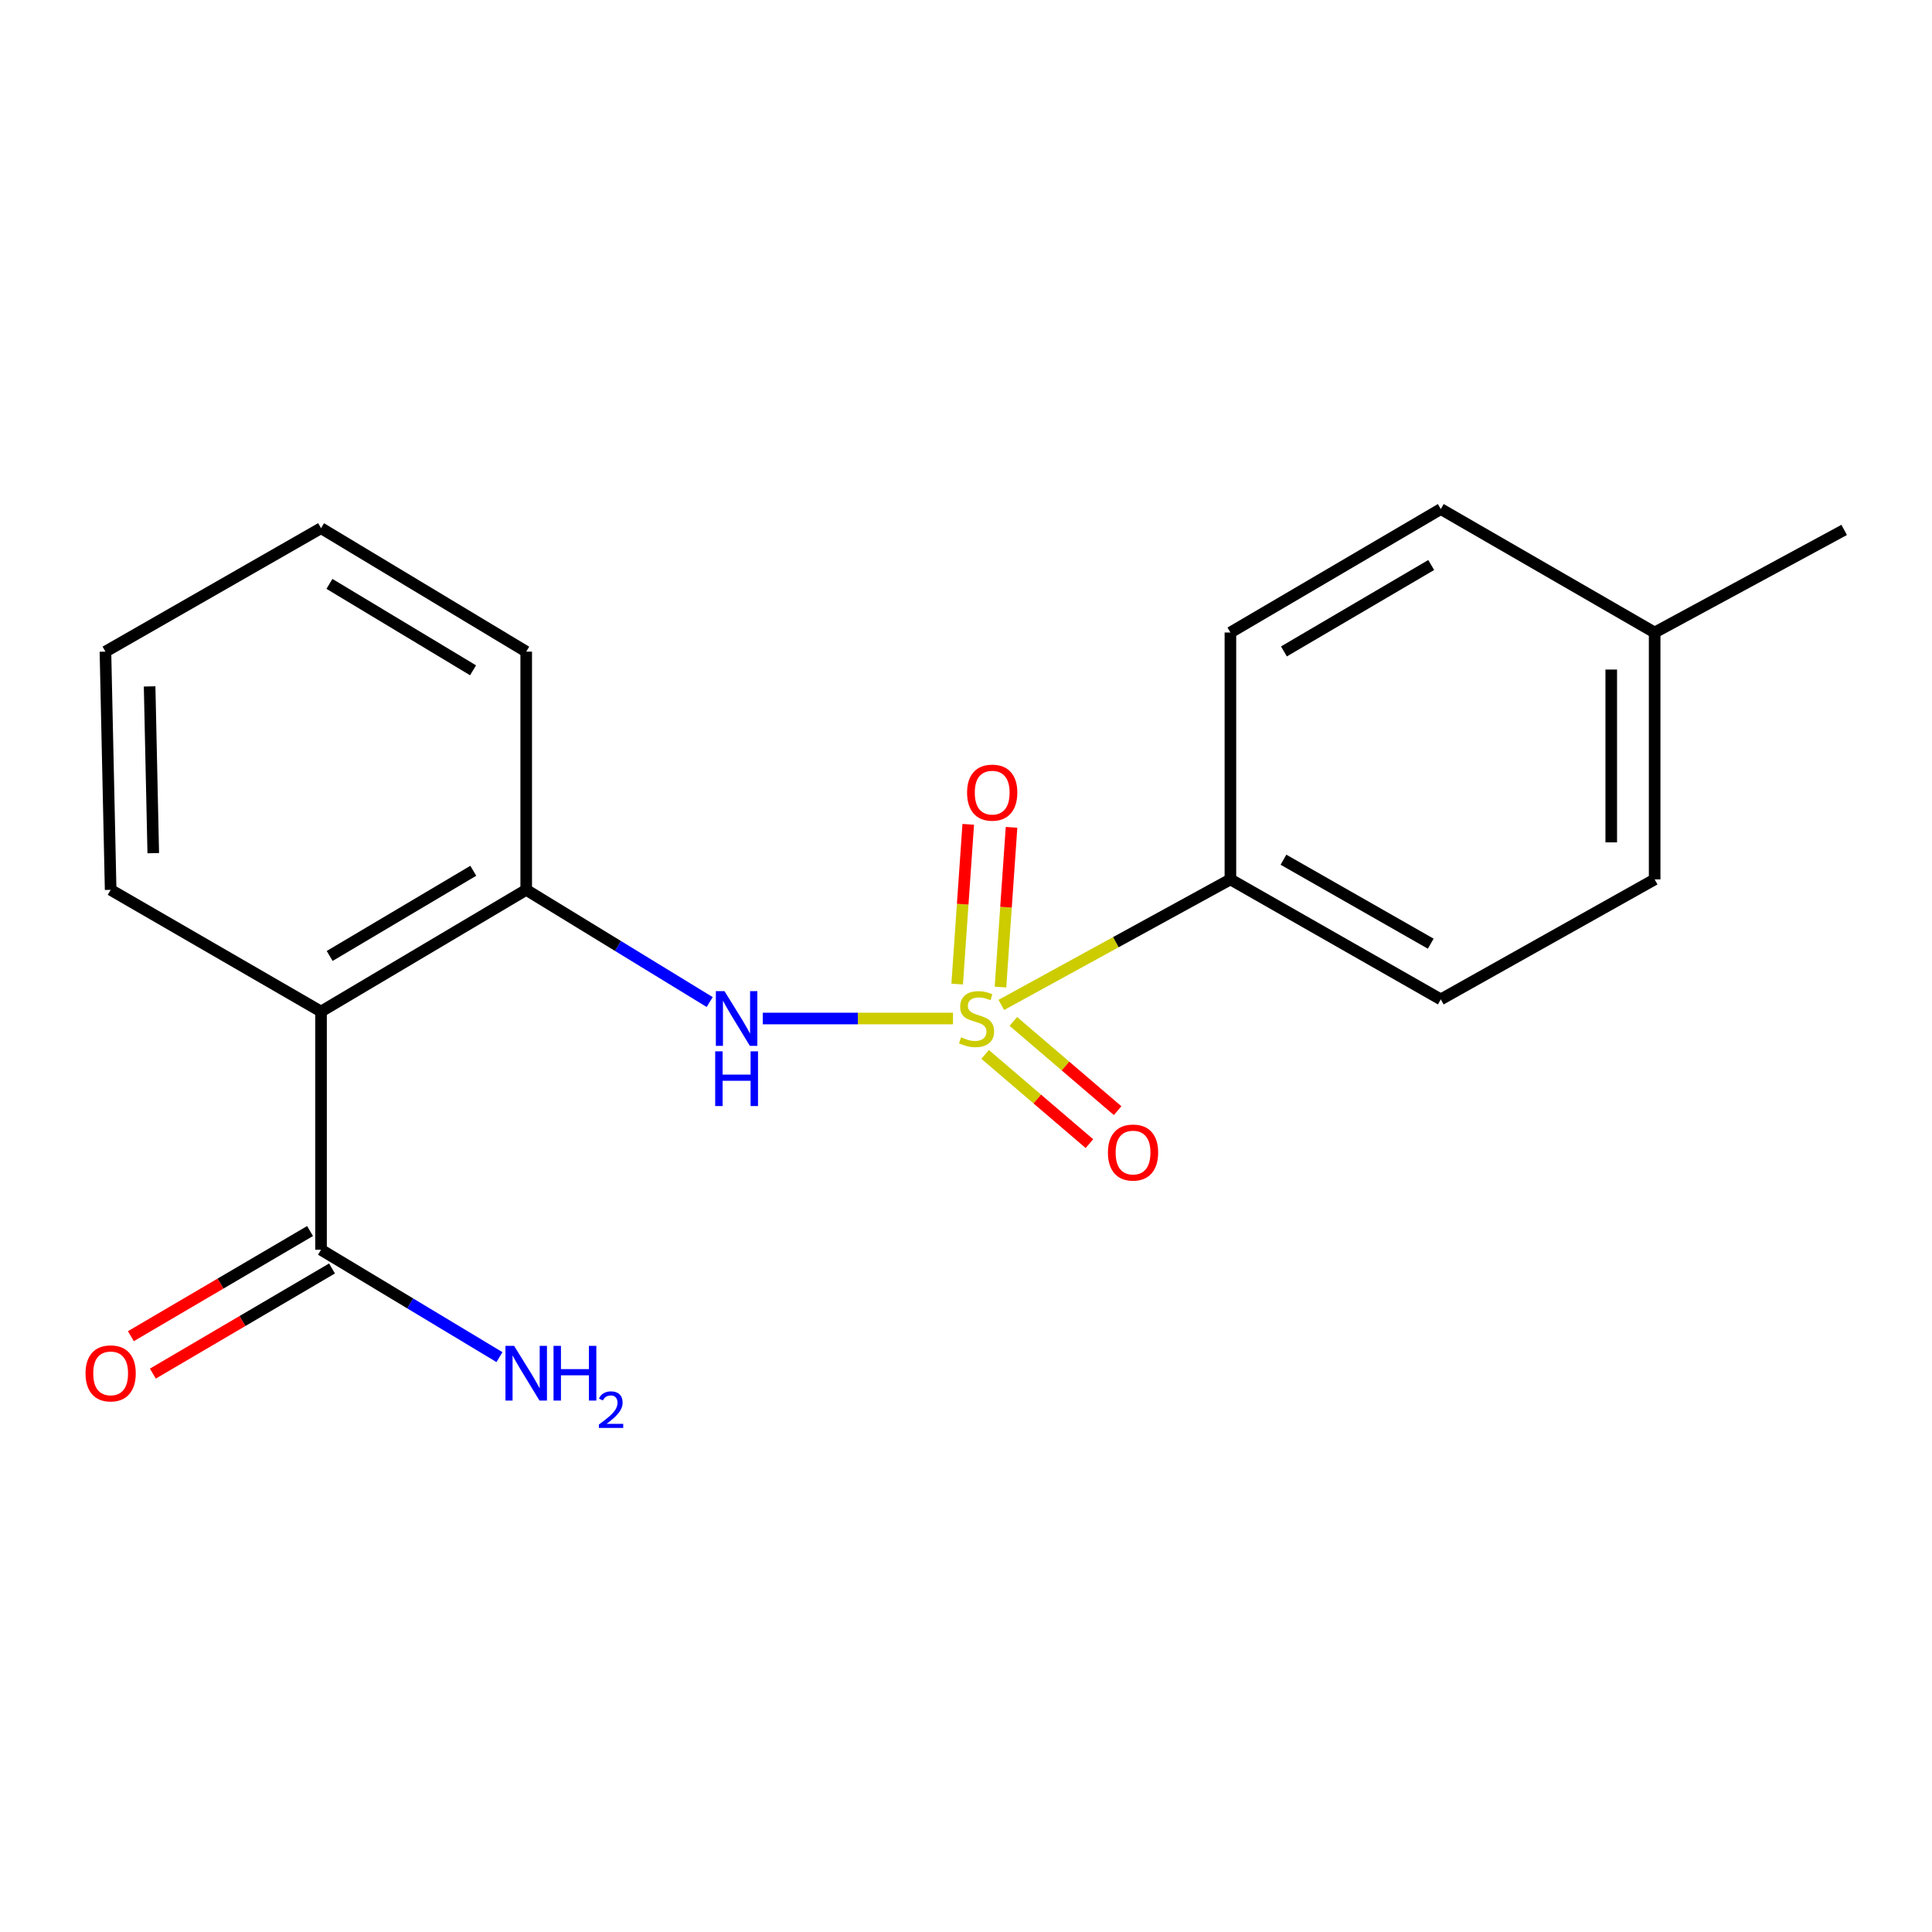<?xml version='1.0' encoding='iso-8859-1'?>
<svg version='1.1' baseProfile='full'
              xmlns='http://www.w3.org/2000/svg'
                      xmlns:rdkit='http://www.rdkit.org/xml'
                      xmlns:xlink='http://www.w3.org/1999/xlink'
                  xml:space='preserve'
width='1000px' height='1000px' viewBox='0 0 1000 1000'>
<!-- END OF HEADER -->
<rect style='opacity:1.0;fill:#FFFFFF;stroke:none' width='1000' height='1000' x='0' y='0'> </rect>
<path class='bond-0' d='M 493.274,527.18 L 444.038,527.18' style='fill:none;fill-rule:evenodd;stroke:#CCCC00;stroke-width:6px;stroke-linecap:butt;stroke-linejoin:miter;stroke-opacity:1' />
<path class='bond-0' d='M 444.038,527.18 L 394.802,527.18' style='fill:none;fill-rule:evenodd;stroke:#0000FF;stroke-width:6px;stroke-linecap:butt;stroke-linejoin:miter;stroke-opacity:1' />
<path class='bond-1' d='M 518.285,520.152 L 577.571,487.665' style='fill:none;fill-rule:evenodd;stroke:#CCCC00;stroke-width:6px;stroke-linecap:butt;stroke-linejoin:miter;stroke-opacity:1' />
<path class='bond-1' d='M 577.571,487.665 L 636.858,455.178' style='fill:none;fill-rule:evenodd;stroke:#000000;stroke-width:6px;stroke-linecap:butt;stroke-linejoin:miter;stroke-opacity:1' />
<path class='bond-2' d='M 509.902,545.763 L 536.891,568.851' style='fill:none;fill-rule:evenodd;stroke:#CCCC00;stroke-width:6px;stroke-linecap:butt;stroke-linejoin:miter;stroke-opacity:1' />
<path class='bond-2' d='M 536.891,568.851 L 563.879,591.939' style='fill:none;fill-rule:evenodd;stroke:#FF0000;stroke-width:6px;stroke-linecap:butt;stroke-linejoin:miter;stroke-opacity:1' />
<path class='bond-2' d='M 524.506,528.692 L 551.495,551.78' style='fill:none;fill-rule:evenodd;stroke:#CCCC00;stroke-width:6px;stroke-linecap:butt;stroke-linejoin:miter;stroke-opacity:1' />
<path class='bond-2' d='M 551.495,551.78 L 578.483,574.868' style='fill:none;fill-rule:evenodd;stroke:#FF0000;stroke-width:6px;stroke-linecap:butt;stroke-linejoin:miter;stroke-opacity:1' />
<path class='bond-3' d='M 517.846,510.904 L 520.708,469.564' style='fill:none;fill-rule:evenodd;stroke:#CCCC00;stroke-width:6px;stroke-linecap:butt;stroke-linejoin:miter;stroke-opacity:1' />
<path class='bond-3' d='M 520.708,469.564 L 523.57,428.225' style='fill:none;fill-rule:evenodd;stroke:#FF0000;stroke-width:6px;stroke-linecap:butt;stroke-linejoin:miter;stroke-opacity:1' />
<path class='bond-3' d='M 495.434,509.352 L 498.296,468.013' style='fill:none;fill-rule:evenodd;stroke:#CCCC00;stroke-width:6px;stroke-linecap:butt;stroke-linejoin:miter;stroke-opacity:1' />
<path class='bond-3' d='M 498.296,468.013 L 501.158,426.673' style='fill:none;fill-rule:evenodd;stroke:#FF0000;stroke-width:6px;stroke-linecap:butt;stroke-linejoin:miter;stroke-opacity:1' />
<path class='bond-4' d='M 367.331,518.66 L 319.849,489.621' style='fill:none;fill-rule:evenodd;stroke:#0000FF;stroke-width:6px;stroke-linecap:butt;stroke-linejoin:miter;stroke-opacity:1' />
<path class='bond-4' d='M 319.849,489.621 L 272.366,460.582' style='fill:none;fill-rule:evenodd;stroke:#000000;stroke-width:6px;stroke-linecap:butt;stroke-linejoin:miter;stroke-opacity:1' />
<path class='bond-5' d='M 166.167,523.573 L 272.366,460.582' style='fill:none;fill-rule:evenodd;stroke:#000000;stroke-width:6px;stroke-linecap:butt;stroke-linejoin:miter;stroke-opacity:1' />
<path class='bond-5' d='M 170.636,494.802 L 244.976,450.708' style='fill:none;fill-rule:evenodd;stroke:#000000;stroke-width:6px;stroke-linecap:butt;stroke-linejoin:miter;stroke-opacity:1' />
<path class='bond-6' d='M 166.167,523.573 L 166.167,646.872' style='fill:none;fill-rule:evenodd;stroke:#000000;stroke-width:6px;stroke-linecap:butt;stroke-linejoin:miter;stroke-opacity:1' />
<path class='bond-7' d='M 166.167,523.573 L 57.271,460.582' style='fill:none;fill-rule:evenodd;stroke:#000000;stroke-width:6px;stroke-linecap:butt;stroke-linejoin:miter;stroke-opacity:1' />
<path class='bond-8' d='M 272.366,460.582 L 272.366,337.284' style='fill:none;fill-rule:evenodd;stroke:#000000;stroke-width:6px;stroke-linecap:butt;stroke-linejoin:miter;stroke-opacity:1' />
<path class='bond-9' d='M 160.482,637.184 L 114.112,664.394' style='fill:none;fill-rule:evenodd;stroke:#000000;stroke-width:6px;stroke-linecap:butt;stroke-linejoin:miter;stroke-opacity:1' />
<path class='bond-9' d='M 114.112,664.394 L 67.743,691.605' style='fill:none;fill-rule:evenodd;stroke:#FF0000;stroke-width:6px;stroke-linecap:butt;stroke-linejoin:miter;stroke-opacity:1' />
<path class='bond-9' d='M 171.852,656.559 L 125.482,683.77' style='fill:none;fill-rule:evenodd;stroke:#000000;stroke-width:6px;stroke-linecap:butt;stroke-linejoin:miter;stroke-opacity:1' />
<path class='bond-9' d='M 125.482,683.77 L 79.113,710.98' style='fill:none;fill-rule:evenodd;stroke:#FF0000;stroke-width:6px;stroke-linecap:butt;stroke-linejoin:miter;stroke-opacity:1' />
<path class='bond-10' d='M 166.167,646.872 L 212.347,674.659' style='fill:none;fill-rule:evenodd;stroke:#000000;stroke-width:6px;stroke-linecap:butt;stroke-linejoin:miter;stroke-opacity:1' />
<path class='bond-10' d='M 212.347,674.659 L 258.528,702.447' style='fill:none;fill-rule:evenodd;stroke:#0000FF;stroke-width:6px;stroke-linecap:butt;stroke-linejoin:miter;stroke-opacity:1' />
<path class='bond-11' d='M 636.858,455.178 L 745.753,517.283' style='fill:none;fill-rule:evenodd;stroke:#000000;stroke-width:6px;stroke-linecap:butt;stroke-linejoin:miter;stroke-opacity:1' />
<path class='bond-11' d='M 664.322,444.979 L 740.548,488.452' style='fill:none;fill-rule:evenodd;stroke:#000000;stroke-width:6px;stroke-linecap:butt;stroke-linejoin:miter;stroke-opacity:1' />
<path class='bond-12' d='M 636.858,455.178 L 636.858,327.386' style='fill:none;fill-rule:evenodd;stroke:#000000;stroke-width:6px;stroke-linecap:butt;stroke-linejoin:miter;stroke-opacity:1' />
<path class='bond-13' d='M 745.753,517.283 L 856.446,455.178' style='fill:none;fill-rule:evenodd;stroke:#000000;stroke-width:6px;stroke-linecap:butt;stroke-linejoin:miter;stroke-opacity:1' />
<path class='bond-14' d='M 636.858,327.386 L 745.753,263.484' style='fill:none;fill-rule:evenodd;stroke:#000000;stroke-width:6px;stroke-linecap:butt;stroke-linejoin:miter;stroke-opacity:1' />
<path class='bond-14' d='M 664.562,337.177 L 740.789,292.445' style='fill:none;fill-rule:evenodd;stroke:#000000;stroke-width:6px;stroke-linecap:butt;stroke-linejoin:miter;stroke-opacity:1' />
<path class='bond-15' d='M 745.753,263.484 L 856.446,327.386' style='fill:none;fill-rule:evenodd;stroke:#000000;stroke-width:6px;stroke-linecap:butt;stroke-linejoin:miter;stroke-opacity:1' />
<path class='bond-16' d='M 856.446,455.178 L 856.446,327.386' style='fill:none;fill-rule:evenodd;stroke:#000000;stroke-width:6px;stroke-linecap:butt;stroke-linejoin:miter;stroke-opacity:1' />
<path class='bond-16' d='M 833.98,436.009 L 833.98,346.555' style='fill:none;fill-rule:evenodd;stroke:#000000;stroke-width:6px;stroke-linecap:butt;stroke-linejoin:miter;stroke-opacity:1' />
<path class='bond-17' d='M 856.446,327.386 L 954.545,274.28' style='fill:none;fill-rule:evenodd;stroke:#000000;stroke-width:6px;stroke-linecap:butt;stroke-linejoin:miter;stroke-opacity:1' />
<path class='bond-18' d='M 57.271,460.582 L 54.575,337.284' style='fill:none;fill-rule:evenodd;stroke:#000000;stroke-width:6px;stroke-linecap:butt;stroke-linejoin:miter;stroke-opacity:1' />
<path class='bond-18' d='M 79.327,441.596 L 77.44,355.287' style='fill:none;fill-rule:evenodd;stroke:#000000;stroke-width:6px;stroke-linecap:butt;stroke-linejoin:miter;stroke-opacity:1' />
<path class='bond-19' d='M 272.366,337.284 L 166.167,273.382' style='fill:none;fill-rule:evenodd;stroke:#000000;stroke-width:6px;stroke-linecap:butt;stroke-linejoin:miter;stroke-opacity:1' />
<path class='bond-19' d='M 244.854,346.948 L 170.514,302.216' style='fill:none;fill-rule:evenodd;stroke:#000000;stroke-width:6px;stroke-linecap:butt;stroke-linejoin:miter;stroke-opacity:1' />
<path class='bond-20' d='M 54.575,337.284 L 166.167,273.382' style='fill:none;fill-rule:evenodd;stroke:#000000;stroke-width:6px;stroke-linecap:butt;stroke-linejoin:miter;stroke-opacity:1' />
<path  class='atom-0' d='M 497.459 536.9
Q 497.779 537.02, 499.099 537.58
Q 500.419 538.14, 501.859 538.5
Q 503.339 538.82, 504.779 538.82
Q 507.459 538.82, 509.019 537.54
Q 510.579 536.22, 510.579 533.94
Q 510.579 532.38, 509.779 531.42
Q 509.019 530.46, 507.819 529.94
Q 506.619 529.42, 504.619 528.82
Q 502.099 528.06, 500.579 527.34
Q 499.099 526.62, 498.019 525.1
Q 496.979 523.58, 496.979 521.02
Q 496.979 517.46, 499.379 515.26
Q 501.819 513.06, 506.619 513.06
Q 509.899 513.06, 513.619 514.62
L 512.699 517.7
Q 509.299 516.3, 506.739 516.3
Q 503.979 516.3, 502.459 517.46
Q 500.939 518.58, 500.979 520.54
Q 500.979 522.06, 501.739 522.98
Q 502.539 523.9, 503.659 524.42
Q 504.819 524.94, 506.739 525.54
Q 509.299 526.34, 510.819 527.14
Q 512.339 527.94, 513.419 529.58
Q 514.539 531.18, 514.539 533.94
Q 514.539 537.86, 511.899 539.98
Q 509.299 542.06, 504.939 542.06
Q 502.419 542.06, 500.499 541.5
Q 498.619 540.98, 496.379 540.06
L 497.459 536.9
' fill='#CCCC00'/>
<path  class='atom-1' d='M 375.002 513.02
L 384.282 528.02
Q 385.202 529.5, 386.682 532.18
Q 388.162 534.86, 388.242 535.02
L 388.242 513.02
L 392.002 513.02
L 392.002 541.34
L 388.122 541.34
L 378.162 524.94
Q 377.002 523.02, 375.762 520.82
Q 374.562 518.62, 374.202 517.94
L 374.202 541.34
L 370.522 541.34
L 370.522 513.02
L 375.002 513.02
' fill='#0000FF'/>
<path  class='atom-1' d='M 370.182 544.172
L 374.022 544.172
L 374.022 556.212
L 388.502 556.212
L 388.502 544.172
L 392.342 544.172
L 392.342 572.492
L 388.502 572.492
L 388.502 559.412
L 374.022 559.412
L 374.022 572.492
L 370.182 572.492
L 370.182 544.172
' fill='#0000FF'/>
<path  class='atom-6' d='M 573.46 596.554
Q 573.46 589.754, 576.82 585.954
Q 580.18 582.154, 586.46 582.154
Q 592.74 582.154, 596.1 585.954
Q 599.46 589.754, 599.46 596.554
Q 599.46 603.434, 596.06 607.354
Q 592.66 611.234, 586.46 611.234
Q 580.22 611.234, 576.82 607.354
Q 573.46 603.474, 573.46 596.554
M 586.46 608.034
Q 590.78 608.034, 593.1 605.154
Q 595.46 602.234, 595.46 596.554
Q 595.46 590.994, 593.1 588.194
Q 590.78 585.354, 586.46 585.354
Q 582.14 585.354, 579.78 588.154
Q 577.46 590.954, 577.46 596.554
Q 577.46 602.274, 579.78 605.154
Q 582.14 608.034, 586.46 608.034
' fill='#FF0000'/>
<path  class='atom-7' d='M 500.559 410.264
Q 500.559 403.464, 503.919 399.664
Q 507.279 395.864, 513.559 395.864
Q 519.839 395.864, 523.199 399.664
Q 526.559 403.464, 526.559 410.264
Q 526.559 417.144, 523.159 421.064
Q 519.759 424.944, 513.559 424.944
Q 507.319 424.944, 503.919 421.064
Q 500.559 417.184, 500.559 410.264
M 513.559 421.744
Q 517.879 421.744, 520.199 418.864
Q 522.559 415.944, 522.559 410.264
Q 522.559 404.704, 520.199 401.904
Q 517.879 399.064, 513.559 399.064
Q 509.239 399.064, 506.879 401.864
Q 504.559 404.664, 504.559 410.264
Q 504.559 415.984, 506.879 418.864
Q 509.239 421.744, 513.559 421.744
' fill='#FF0000'/>
<path  class='atom-8' d='M 44.271 710.854
Q 44.271 704.054, 47.631 700.254
Q 50.991 696.454, 57.271 696.454
Q 63.551 696.454, 66.911 700.254
Q 70.271 704.054, 70.271 710.854
Q 70.271 717.734, 66.871 721.654
Q 63.471 725.534, 57.271 725.534
Q 51.031 725.534, 47.631 721.654
Q 44.271 717.774, 44.271 710.854
M 57.271 722.334
Q 61.591 722.334, 63.911 719.454
Q 66.271 716.534, 66.271 710.854
Q 66.271 705.294, 63.911 702.494
Q 61.591 699.654, 57.271 699.654
Q 52.951 699.654, 50.591 702.454
Q 48.271 705.254, 48.271 710.854
Q 48.271 716.574, 50.591 719.454
Q 52.951 722.334, 57.271 722.334
' fill='#FF0000'/>
<path  class='atom-11' d='M 266.106 696.614
L 275.386 711.614
Q 276.306 713.094, 277.786 715.774
Q 279.266 718.454, 279.346 718.614
L 279.346 696.614
L 283.106 696.614
L 283.106 724.934
L 279.226 724.934
L 269.266 708.534
Q 268.106 706.614, 266.866 704.414
Q 265.666 702.214, 265.306 701.534
L 265.306 724.934
L 261.626 724.934
L 261.626 696.614
L 266.106 696.614
' fill='#0000FF'/>
<path  class='atom-11' d='M 286.506 696.614
L 290.346 696.614
L 290.346 708.654
L 304.826 708.654
L 304.826 696.614
L 308.666 696.614
L 308.666 724.934
L 304.826 724.934
L 304.826 711.854
L 290.346 711.854
L 290.346 724.934
L 286.506 724.934
L 286.506 696.614
' fill='#0000FF'/>
<path  class='atom-11' d='M 310.039 723.94
Q 310.726 722.171, 312.362 721.194
Q 313.999 720.191, 316.27 720.191
Q 319.094 720.191, 320.678 721.722
Q 322.262 723.254, 322.262 725.973
Q 322.262 728.745, 320.203 731.332
Q 318.17 733.919, 313.946 736.982
L 322.579 736.982
L 322.579 739.094
L 309.986 739.094
L 309.986 737.325
Q 313.471 734.843, 315.53 732.995
Q 317.616 731.147, 318.619 729.484
Q 319.622 727.821, 319.622 726.105
Q 319.622 724.31, 318.725 723.306
Q 317.827 722.303, 316.27 722.303
Q 314.765 722.303, 313.762 722.91
Q 312.758 723.518, 312.046 724.864
L 310.039 723.94
' fill='#0000FF'/>
</svg>
